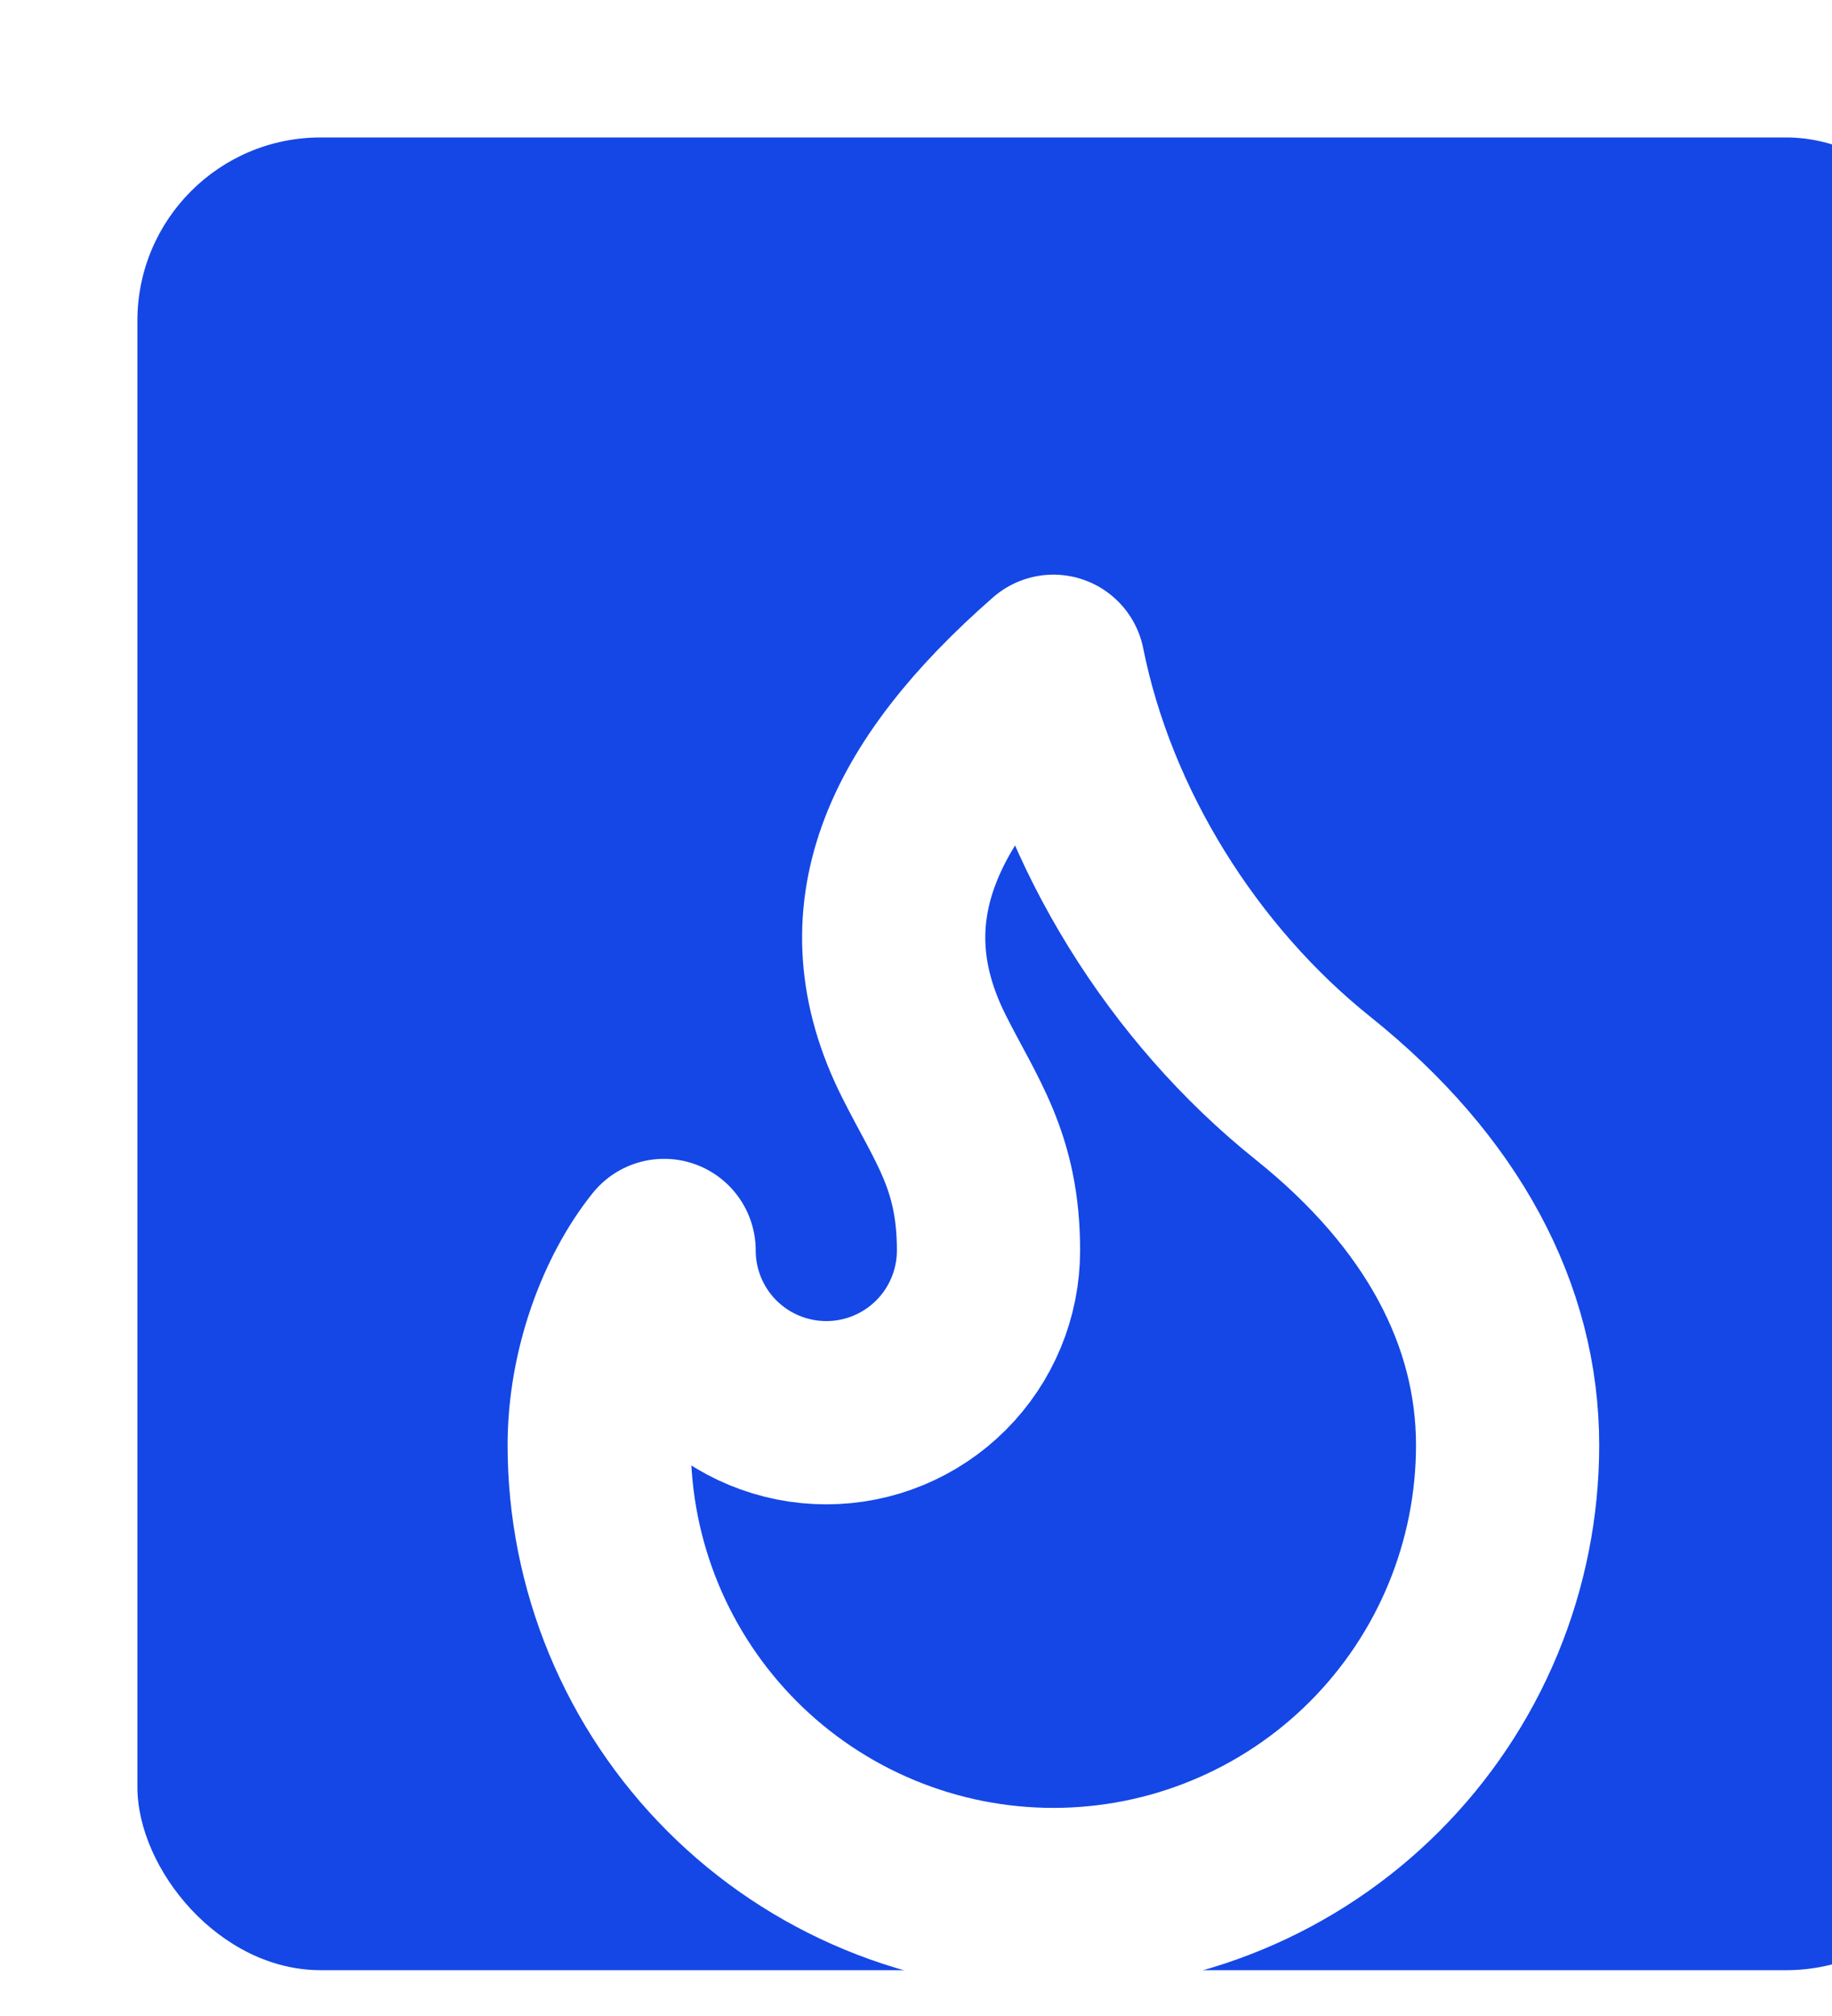 <svg
  xmlns="http://www.w3.org/2000/svg"
  width="40"
  height="44"
  viewBox="0 0 40 44"
  fill="none"
>
  <g filter="url(#filter0_i_4646_101)">
    <rect width="40" height="40" rx="4" fill="#1447E6"></rect>
    <g filter="url(#filter1_di_4646_101)">
      <path
        d="M15.042 22.833C15.981 22.833 16.882 22.46 17.546 21.796C18.21 21.132 18.583 20.231 18.583 19.292C18.583 17.337 17.875 16.458 17.167 15.042C15.648 12.006 16.849 9.299 20 6.542C20.708 10.083 22.833 13.483 25.667 15.75C28.5 18.017 29.917 20.708 29.917 23.542C29.917 24.844 29.66 26.134 29.162 27.337C28.663 28.54 27.933 29.633 27.012 30.554C26.091 31.475 24.998 32.205 23.795 32.703C22.592 33.202 21.302 33.458 20 33.458C18.698 33.458 17.408 33.202 16.205 32.703C15.002 32.205 13.909 31.475 12.988 30.554C12.067 29.633 11.337 28.54 10.838 27.337C10.34 26.134 10.083 24.844 10.083 23.542C10.083 21.908 10.697 20.292 11.5 19.292C11.5 20.231 11.873 21.132 12.537 21.796C13.202 22.46 14.102 22.833 15.042 22.833Z"
        stroke="white"
        stroke-width="4"
        stroke-linecap="round"
        stroke-linejoin="round"
        shape-rendering="geometricPrcrispEdgesecision"></path>
    </g>
  </g>
  <defs>
    <filter
      id="filter0_i_4646_101"
      x="0"
      y="0"
      width="43"
      height="43"
      filterUnits="userSpaceOnUse"
      color-interpolation-filters="sRGB"
    >
      <feFlood flood-opacity="0" result="BackgroundImageFix"></feFlood>
      <feBlend
        mode="normal"
        in="SourceGraphic"
        in2="BackgroundImageFix"
        result="shape"></feBlend>
      <feColorMatrix
        in="SourceAlpha"
        type="matrix"
        values="0 0 0 0 0 0 0 0 0 0 0 0 0 0 0 0 0 0 127 0"
        result="hardAlpha"></feColorMatrix>
      <feOffset dx="3" dy="3"></feOffset>
      <feGaussianBlur stdDeviation="3.5"></feGaussianBlur>
      <feComposite in2="hardAlpha" operator="arithmetic" k2="-1" k3="1"
      ></feComposite>
      <feColorMatrix
        type="matrix"
        values="0 0 0 0 1 0 0 0 0 1 0 0 0 0 1 0 0 0 0.25 0"></feColorMatrix>
      <feBlend mode="normal" in2="shape" result="effect1_innerShadow_4646_101"
      ></feBlend>
    </filter>
    <filter
      id="filter1_di_4646_101"
      x="3.083"
      y="2.542"
      width="33.833"
      height="40.917"
      filterUnits="userSpaceOnUse"
      color-interpolation-filters="sRGB"
    >
      <feFlood flood-opacity="0" result="BackgroundImageFix"></feFlood>
      <feColorMatrix
        in="SourceAlpha"
        type="matrix"
        values="0 0 0 0 0 0 0 0 0 0 0 0 0 0 0 0 0 0 127 0"
        result="hardAlpha"></feColorMatrix>
      <feOffset dy="3"></feOffset>
      <feGaussianBlur stdDeviation="2.5"></feGaussianBlur>
      <feComposite in2="hardAlpha" operator="out"></feComposite>
      <feColorMatrix
        type="matrix"
        values="0 0 0 0 0 0 0 0 0 0 0 0 0 0 0 0 0 0 0.25 0"></feColorMatrix>
      <feBlend
        mode="normal"
        in2="BackgroundImageFix"
        result="effect1_dropShadow_4646_101"></feBlend>
      <feBlend
        mode="normal"
        in="SourceGraphic"
        in2="effect1_dropShadow_4646_101"
        result="shape"></feBlend>
      <feColorMatrix
        in="SourceAlpha"
        type="matrix"
        values="0 0 0 0 0 0 0 0 0 0 0 0 0 0 0 0 0 0 127 0"
        result="hardAlpha"></feColorMatrix>
      <feOffset dy="2"></feOffset>
      <feGaussianBlur stdDeviation="2"></feGaussianBlur>
      <feComposite in2="hardAlpha" operator="arithmetic" k2="-1" k3="1"
      ></feComposite>
      <feColorMatrix
        type="matrix"
        values="0 0 0 0 0 0 0 0 0 0 0 0 0 0 0 0 0 0 0.35 0"></feColorMatrix>
      <feBlend mode="normal" in2="shape" result="effect2_innerShadow_4646_101"
      ></feBlend>
    </filter>
  </defs>
</svg>
